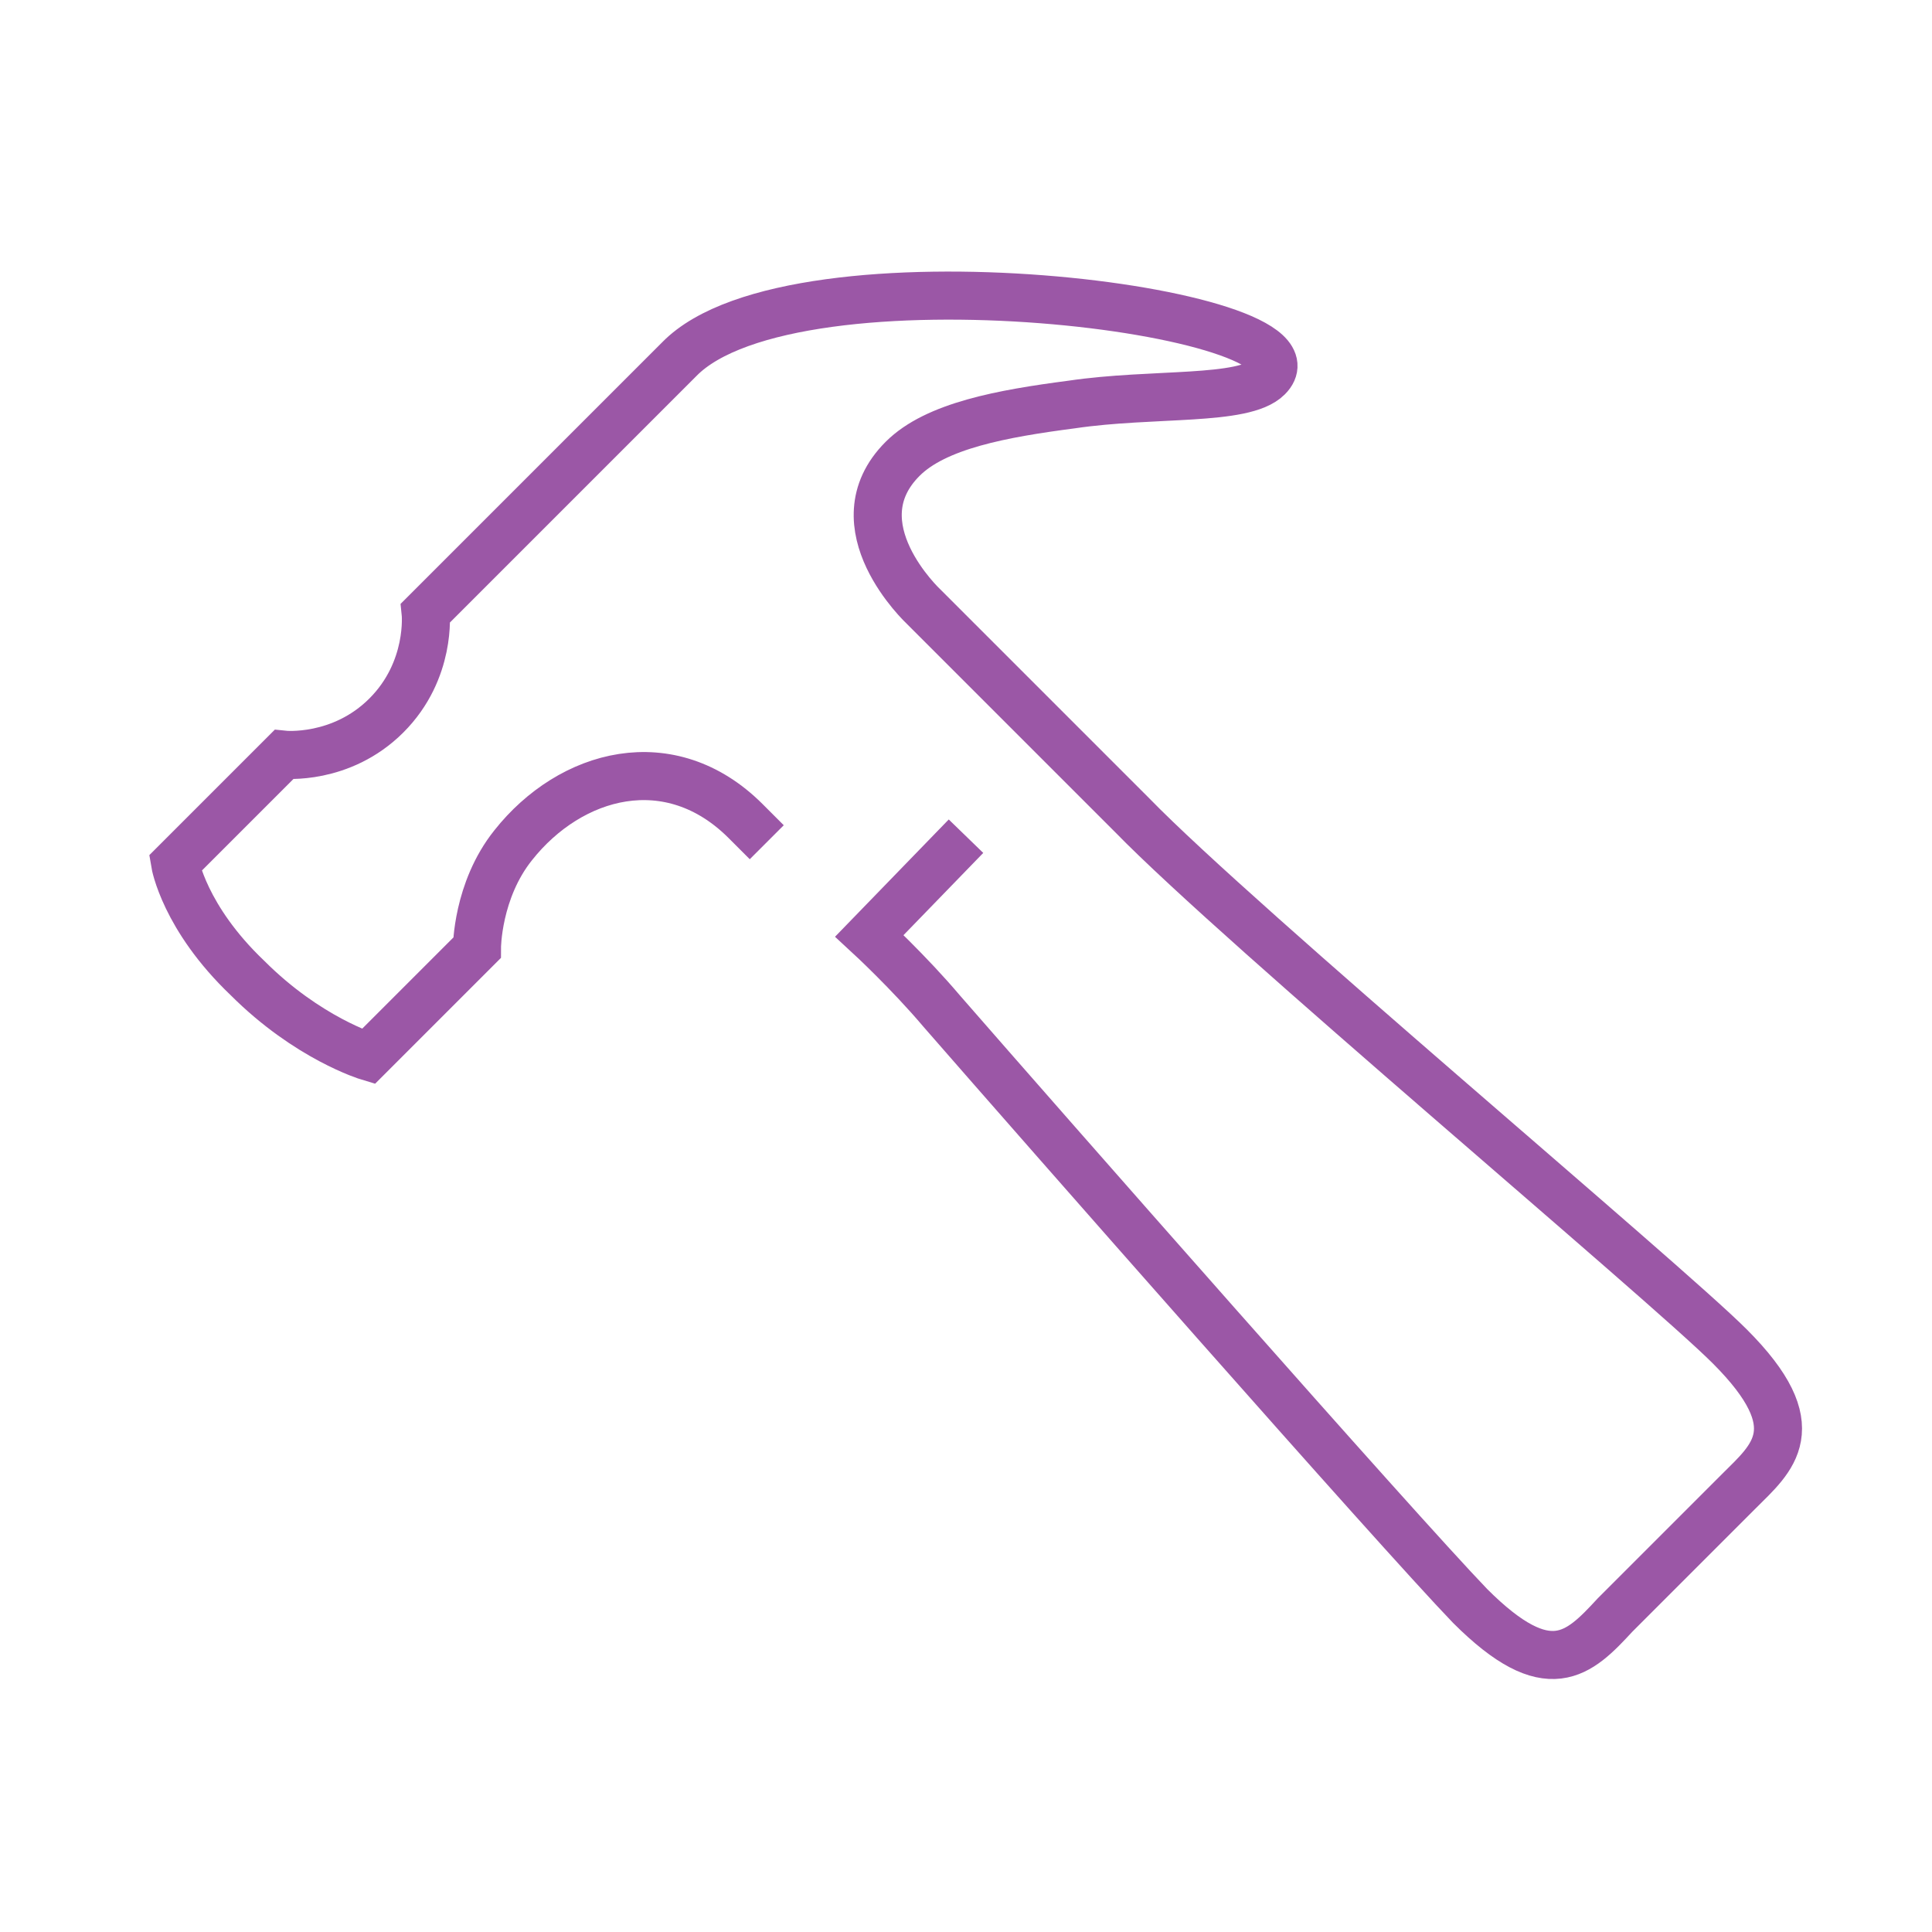 <svg width="64" height="64" viewBox="0 0 64 64" fill="none" xmlns="http://www.w3.org/2000/svg">
<path d="M32 27.7L28.8 31C28.8 31 30.1 32.2 31.2 33.5C34.6 37.4 46.2 50.6 48.7 53.2C51.3 55.8 52.3 54.8 53.5 53.5C54.8 52.2 56.5 50.5 57.6 49.4C58.7 48.3 60 47.3 57.3 44.6C55.1 42.4 41.1 30.7 37.5 27C35.2 24.7 35.6 25.1 30.6 20.1C30.6 20.1 27.7 17.4 29.9 15.2C31 14.1 33.2 13.7 35.5 13.4C38.2 13 41.2 13.3 42 12.5C44.2 10.3 26.3 8 22.5 11.9C18.6 15.8 14.1 20.3 14.1 20.3C14.1 20.3 14.3 22.2 12.8 23.7C11.3 25.2 9.4 25 9.4 25L5.8 28.6C5.8 28.6 6.1 30.4 8.2 32.4C10.2 34.4 12.2 35 12.2 35L15.8 31.4C15.8 31.4 15.8 29.5 17 28C18.9 25.6 22.2 24.7 24.7 27.2C25.2 27.7 25.4 27.9 25.4 27.9" stroke="#9B57A6" stroke-width="1.592" stroke-miterlimit="10"/>
</svg>
